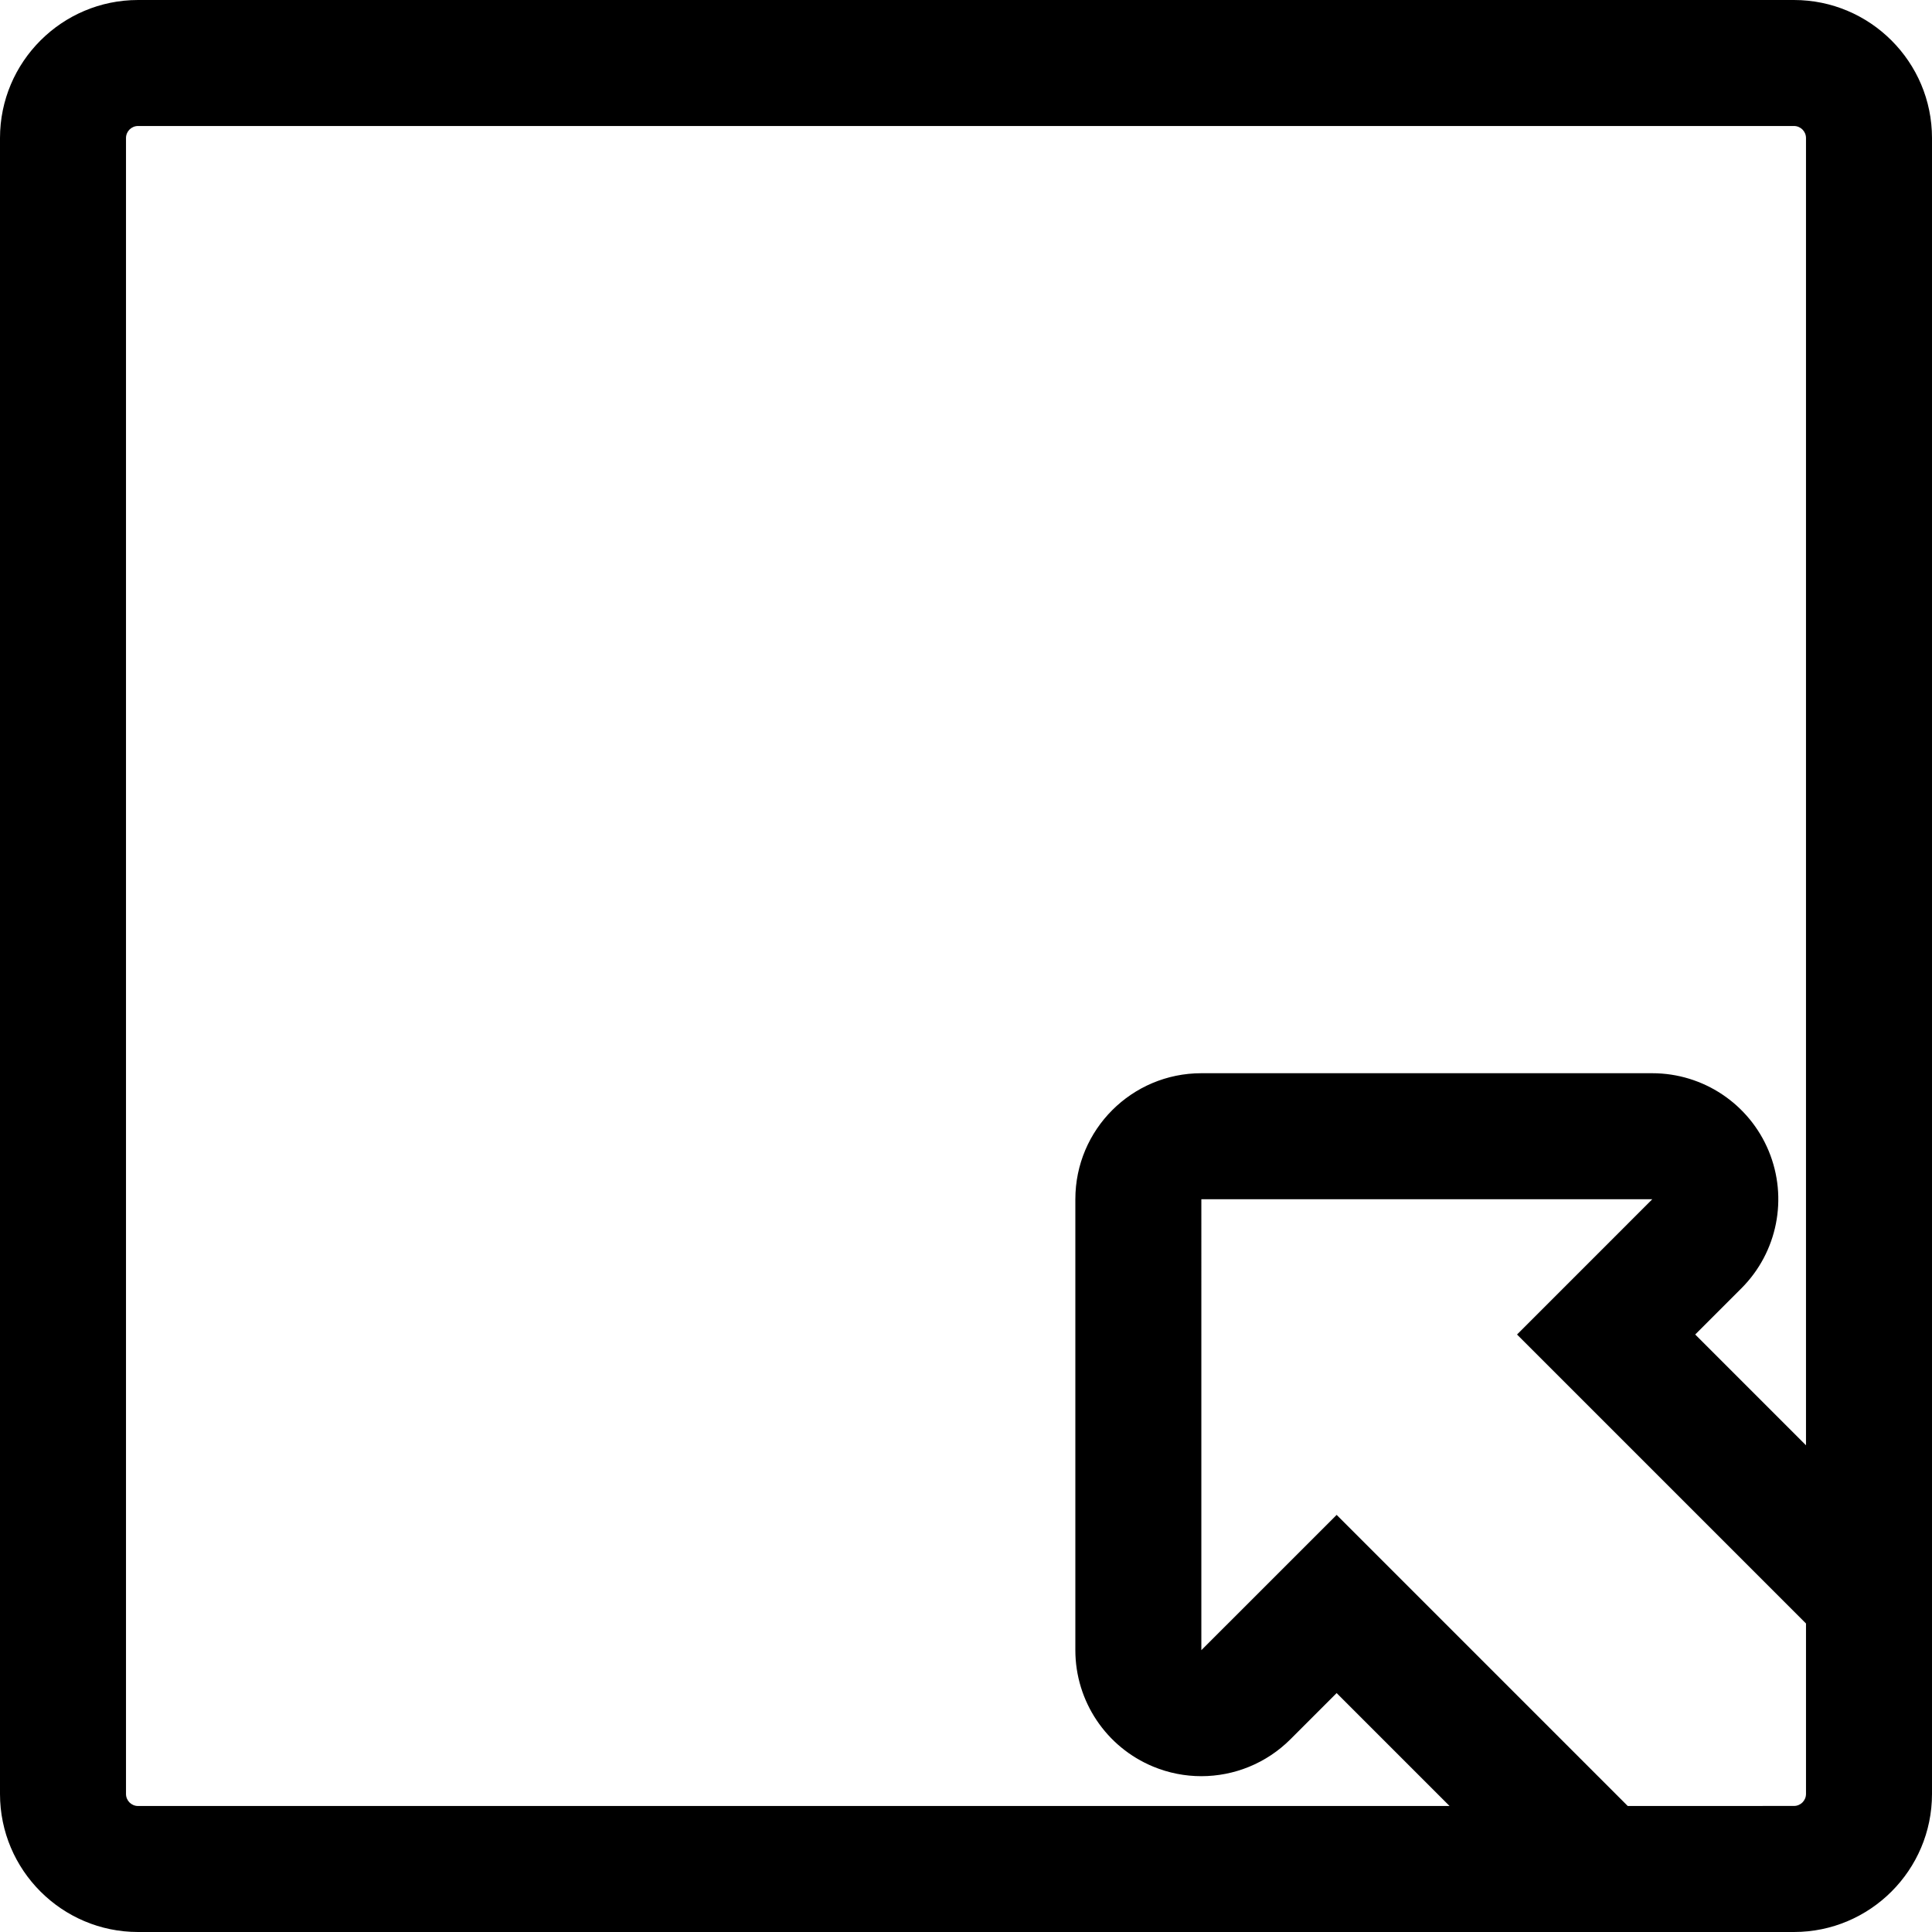 <?xml version="1.0" encoding="iso-8859-1"?>
<!-- Uploaded to: SVG Repo, www.svgrepo.com, Generator: SVG Repo Mixer Tools -->
<svg fill="#000000" height="800px" width="800px" version="1.1" id="Layer_1" xmlns="http://www.w3.org/2000/svg" xmlns:xlink="http://www.w3.org/1999/xlink" 
	 viewBox="0 0 460.002 460.002" xml:space="preserve">
<g>
	<g>
		<path d="M427.137,0.001H32.865C14.743,0.001,0,14.745,0,32.866v394.272c0,18.121,14.743,32.864,32.865,32.864h394.271
			c18.122,0,32.865-14.743,32.865-32.864V32.866h0.001C460.002,14.745,445.259,0.001,427.137,0.001z M32.865,430.001L32.865,430.001
			c-1.582,0.001-2.865-1.282-2.865-2.864V32.866c0-1.579,1.285-2.865,2.865-2.865h394.271c1.58,0,2.865,1.285,2.865,2.864V344.12
			l-26.378-26.378l10.999-10.999c8.58-8.58,11.146-21.484,6.503-32.694c-4.643-11.21-15.583-18.519-27.716-18.519H286.037
			c-16.569,0-30,13.431-30,30v107.372c0,12.134,7.309,23.073,18.519,27.716c3.711,1.537,7.61,2.285,11.474,2.285
			c7.808,0,15.48-3.048,21.22-8.788l10.999-10.999l26.885,26.885H32.865z M430.002,427.124c0,1.582-1.282,2.864-2.864,2.865
			l-39.578,0.013l-69.311-69.311l-32.212,32.211V285.53h107.372l-32.211,32.212l68.804,68.804V427.124z"/>
	</g>
</g>
</svg>
